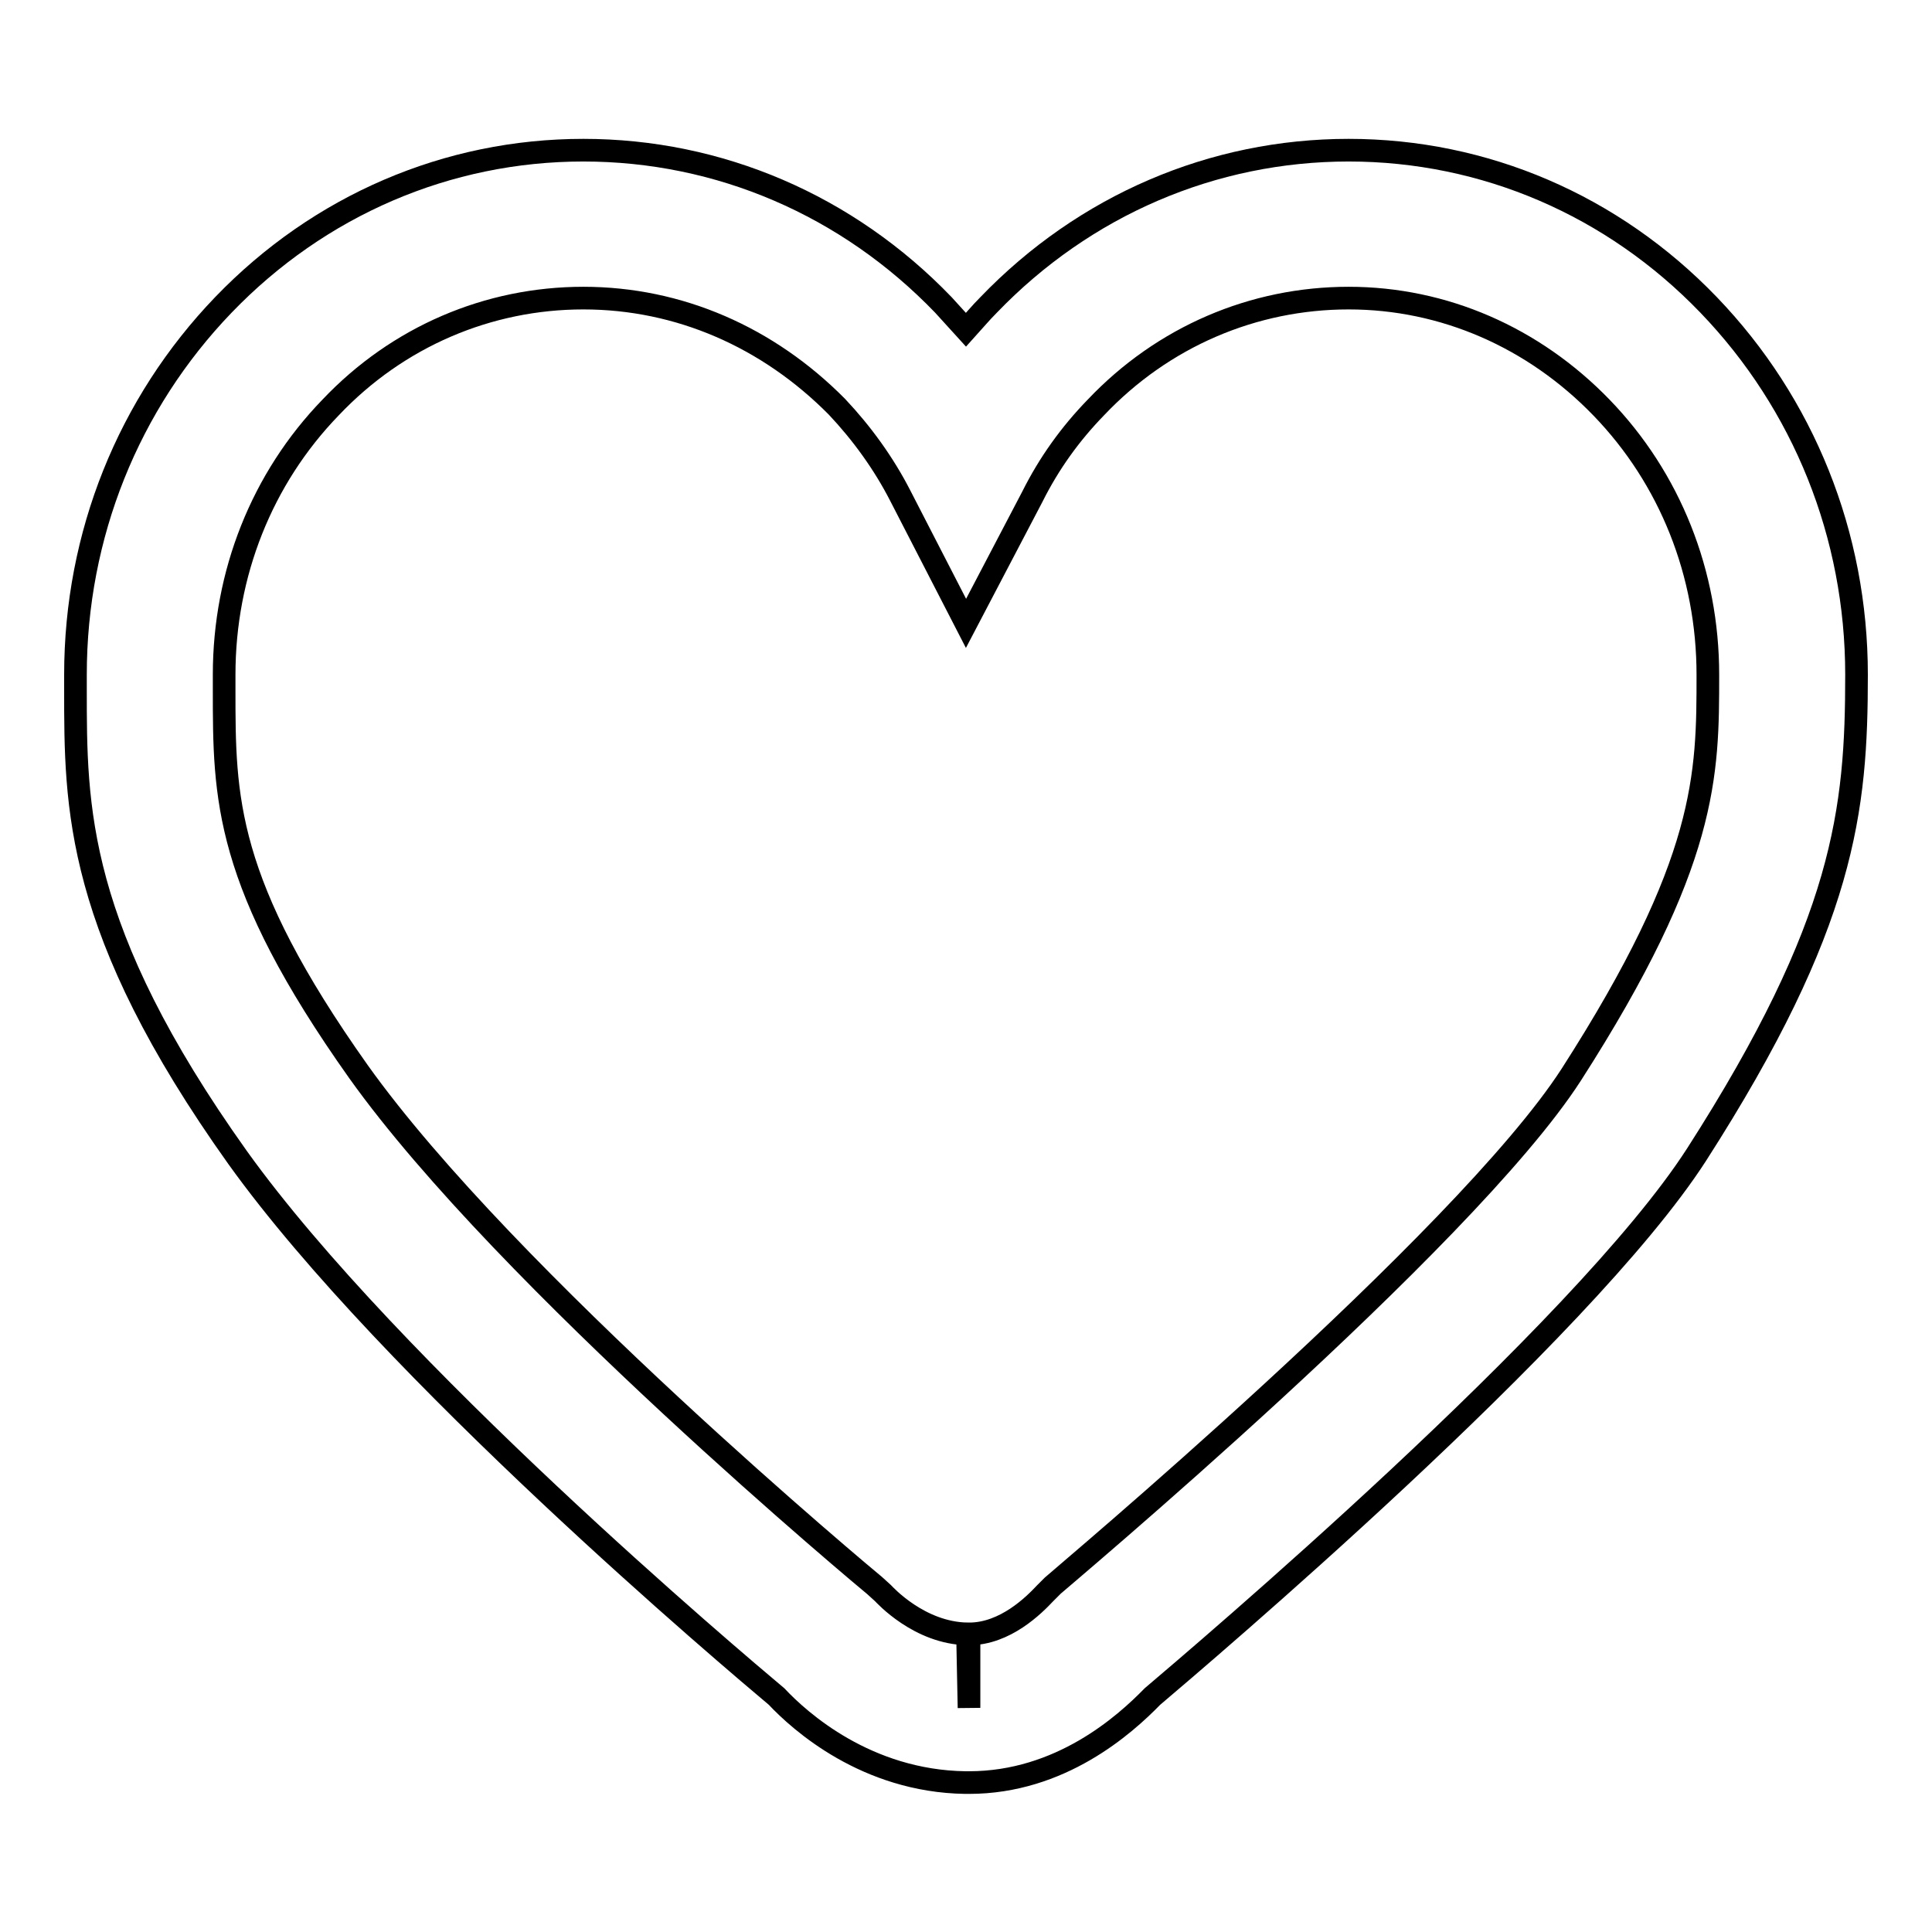 <?xml version="1.0" encoding="utf-8"?>
<!-- Svg Vector Icons : http://www.onlinewebfonts.com/icon -->
<!DOCTYPE svg PUBLIC "-//W3C//DTD SVG 1.1//EN" "http://www.w3.org/Graphics/SVG/1.1/DTD/svg11.dtd">
<svg version="1.1" xmlns="http://www.w3.org/2000/svg" xmlns:xlink="http://www.w3.org/1999/xlink" x="0px" y="0px" viewBox="0 0 256 256" enable-background="new 0 0 256 256" xml:space="preserve">
<g><g><path stroke-width="3" fill-opacity="0" stroke="#000000"  d="M128.4,236.2L128.4,236.2h-0.5c-13.1-0.2-21.9-8.1-25-11.4c-5.6-4.7-51.1-43.1-71.4-71.4C9.9,123.1,10,106.9,10,91.3v-1.9c0-18.5,7-35.9,19.6-49c12.7-13.2,29.7-20.5,47.7-20.5c18,0,35,7.3,47.7,20.5c1,1.1,2,2.2,3,3.3c1-1.1,1.9-2.2,3-3.3c12.7-13.2,29.7-20.5,47.7-20.5c18,0,35,7.3,47.7,20.5C239,53.5,246,70.9,246,89.4c0,17.9-1.5,32.9-21.2,63.6c-15.2,23.6-66.1,66.7-72.1,71.8C149,228.6,140.5,236.2,128.4,236.2L128.4,236.2z M77.3,39.5c-12.6,0-24.6,5.1-33.5,14.5c-9.1,9.4-14.1,22-14.1,35.4v2c0,14.3,0,25.5,17.8,50.6c19.6,27.5,67.9,67.7,68.4,68.1l1.1,1c0.2,0.2,4.8,5.3,11.2,5.4l0.2,9.8v-9.8c4.8,0,8.6-3.8,10.1-5.4l1-1c0.5-0.5,54.5-45.7,68.7-67.7c18.1-28.2,18.1-39.7,18.1-53c0-13.4-5-26-14.1-35.4c-9-9.3-20.9-14.5-33.5-14.5c-12.6,0-24.6,5.1-33.5,14.5c-3.4,3.5-6.2,7.4-8.4,11.8L128,82.6l-8.7-16.9c-2.2-4.3-5.1-8.3-8.4-11.8C101.8,44.7,90,39.5,77.3,39.5L77.3,39.5z"/></g></g>
</svg>